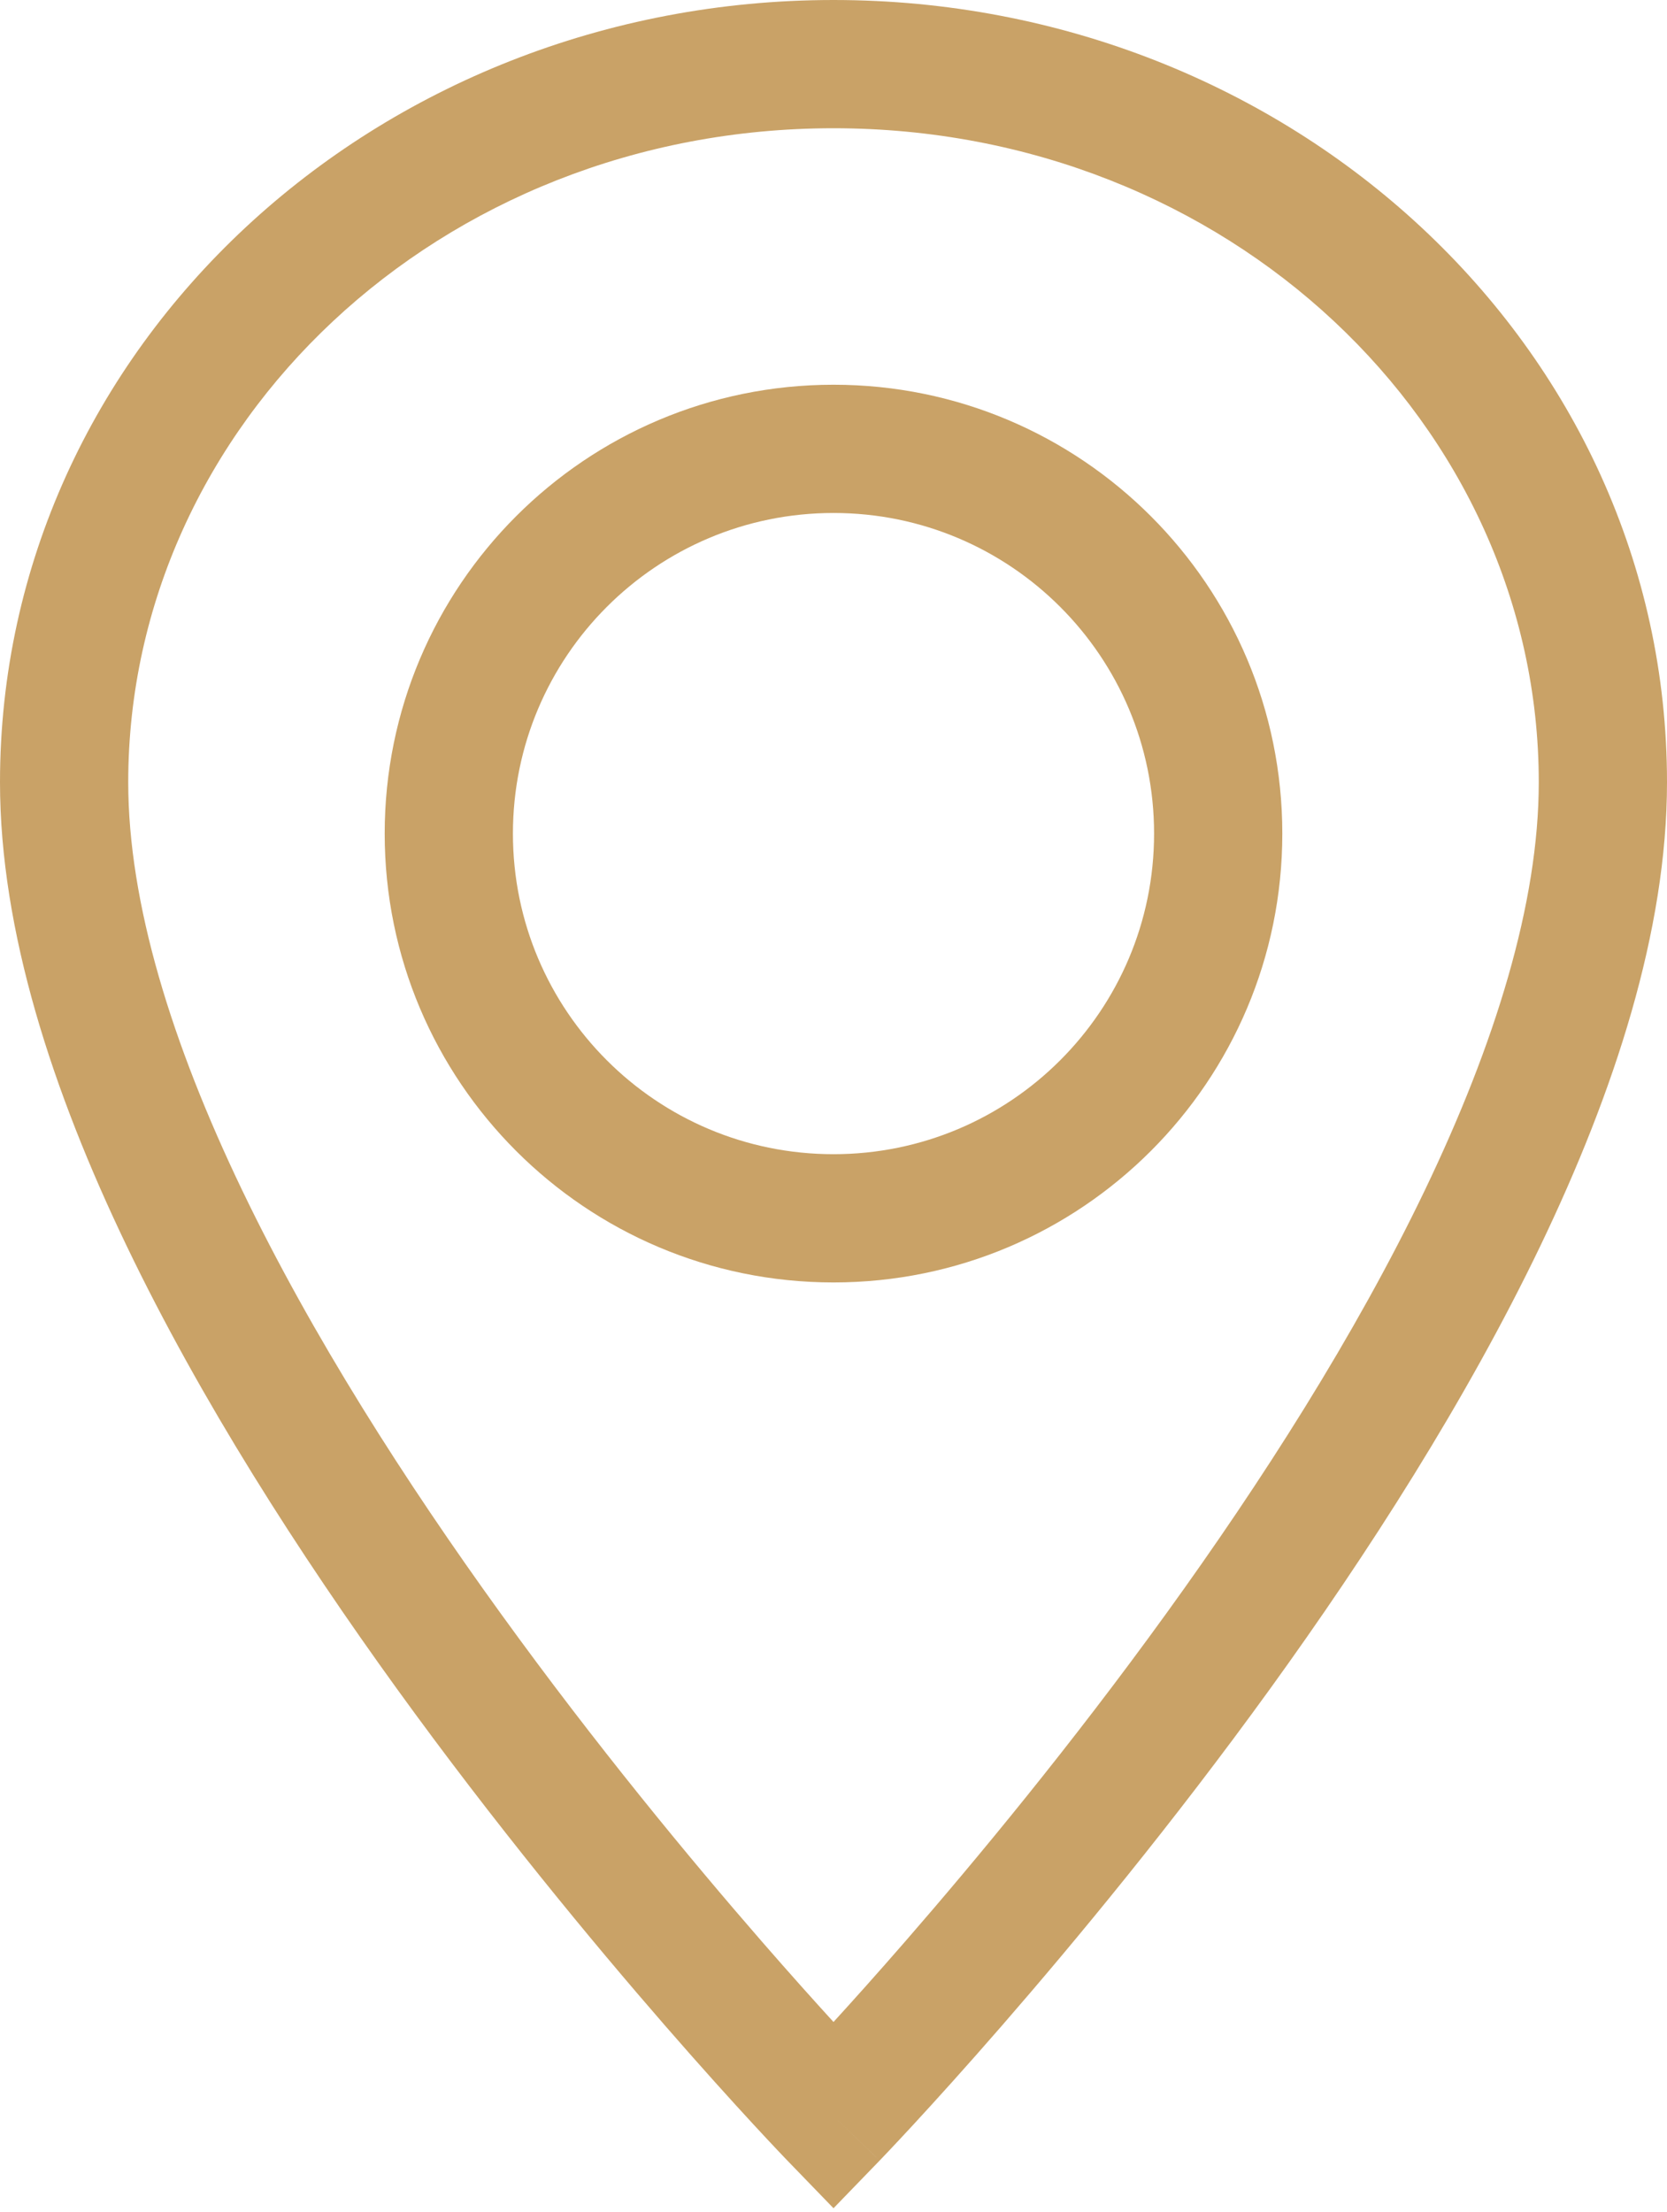 <?xml version="1.0" encoding="UTF-8"?> <svg xmlns="http://www.w3.org/2000/svg" width="52" height="69" viewBox="0 0 52 69" fill="none"> <path fill-rule="evenodd" clip-rule="evenodd" d="M0 24.4C0 10.784 11.759 0 26 0C40.241 0 52 10.784 52 24.4C52 29.033 50.359 34.05 48.053 38.853C45.733 43.685 42.661 48.466 39.621 52.672C36.576 56.883 33.536 60.556 31.259 63.175C30.12 64.485 29.169 65.534 28.501 66.258C28.167 66.62 27.903 66.901 27.722 67.092L27.514 67.311L27.458 67.369L27.443 67.384L27.439 67.389C27.439 67.389 27.437 67.391 26 66C24.563 67.391 24.562 67.39 24.562 67.39L24.557 67.384L24.542 67.369L24.486 67.311L24.278 67.092C24.097 66.901 23.833 66.62 23.499 66.258C22.831 65.534 21.88 64.485 20.741 63.175C18.464 60.556 15.424 56.883 12.379 52.672C9.339 48.466 6.266 43.685 3.947 38.853C1.641 34.05 0 29.033 0 24.4ZM26 66L24.562 67.39L26 68.876L27.439 67.389L26 66ZM26 63.067C26.599 62.411 27.362 61.561 28.241 60.55C30.464 57.994 33.424 54.417 36.379 50.328C39.339 46.234 42.267 41.665 44.447 37.122C46.641 32.55 48 28.167 48 24.4C48 13.248 38.296 4 26 4C13.704 4 4 13.248 4 24.4C4 28.167 5.359 32.55 7.553 37.122C9.734 41.665 12.661 46.234 15.621 50.328C18.576 54.417 21.536 57.994 23.759 60.55C24.638 61.561 25.401 62.411 26 63.067Z" fill="#C9A267"></path> <path fill-rule="evenodd" clip-rule="evenodd" d="M26 16C20.477 16 16 20.477 16 26C16 31.523 20.477 36 26 36C31.523 36 36 31.523 36 26C36 20.477 31.523 16 26 16ZM12 26C12 18.268 18.268 12 26 12C33.732 12 40 18.268 40 26C40 33.732 33.732 40 26 40C18.268 40 12 33.732 12 26Z" fill="#C9A267"></path> </svg> 